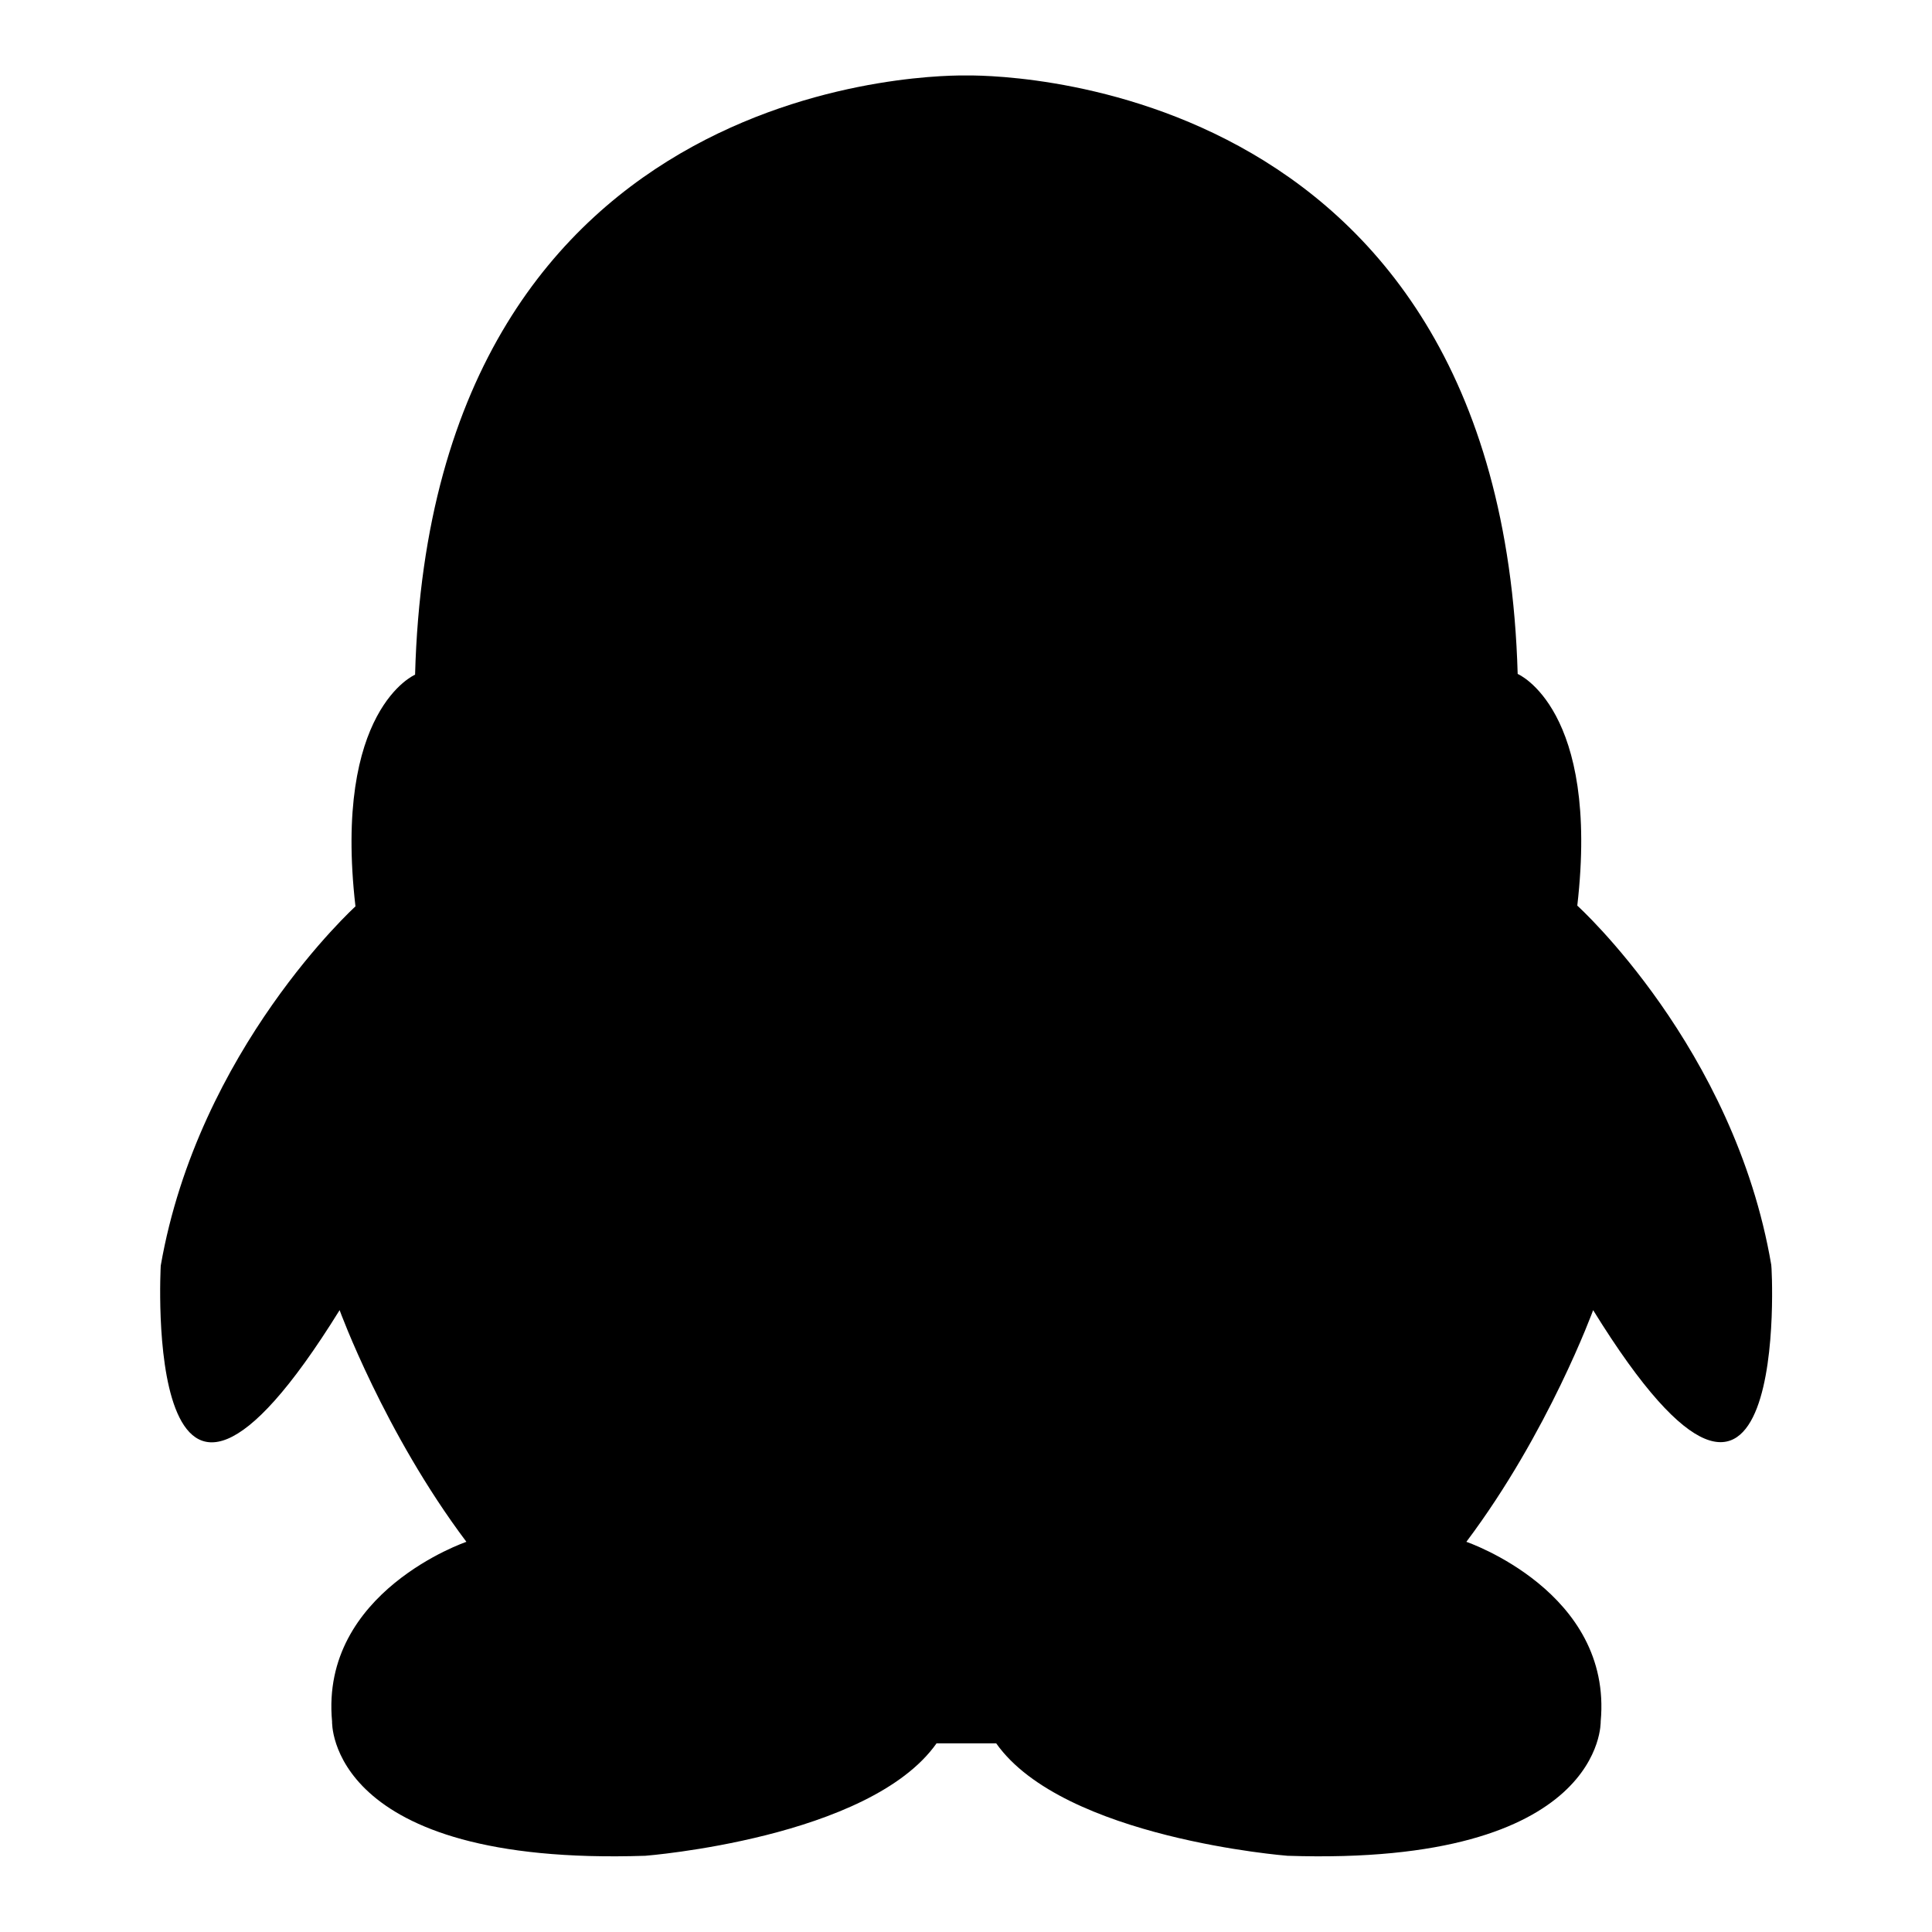 <?xml version="1.0" encoding="utf-8"?>
<!-- Svg Vector Icons : http://www.onlinewebfonts.com/icon -->
<!DOCTYPE svg PUBLIC "-//W3C//DTD SVG 1.1//EN" "http://www.w3.org/Graphics/SVG/1.1/DTD/svg11.dtd">
<svg version="1.1" xmlns="http://www.w3.org/2000/svg" xmlns:xlink="http://www.w3.org/1999/xlink" x="0px" y="0px" viewBox="0 0 256 256" enable-background="new 0 0 256 256" xml:space="preserve">
<g><g><path fill="#000000" d="M211.1,173.6c0,0-5.9,16.2-16.8,30.7c0,0,19.4,6.6,17.8,23.8c0,0,0.6,19.2-41.5,17.8c0,0-29.7-2.3-38.6-14.9h-7.9c-8.9,12.6-38.6,14.9-38.6,14.9C43.3,247.3,44,228.1,44,228.1c-1.6-17.2,17.8-23.8,17.8-23.8c-10.9-14.5-16.8-30.7-16.8-30.7c-26.4,42.6-23.7-5.9-23.7-5.9c5-28.7,25.8-47.6,25.8-47.6c-3-26.1,7.9-30.7,7.9-30.7C57.2,8.6,126.6,10,128,10c1.4,0,70.8-1.4,73.1,79.3c0,0,10.9,4.6,7.9,30.7c0,0,20.8,18.8,25.7,47.6l0,0C234.8,167.6,237.4,216.2,211.1,173.6L211.1,173.6z"/></g></g>
</svg>